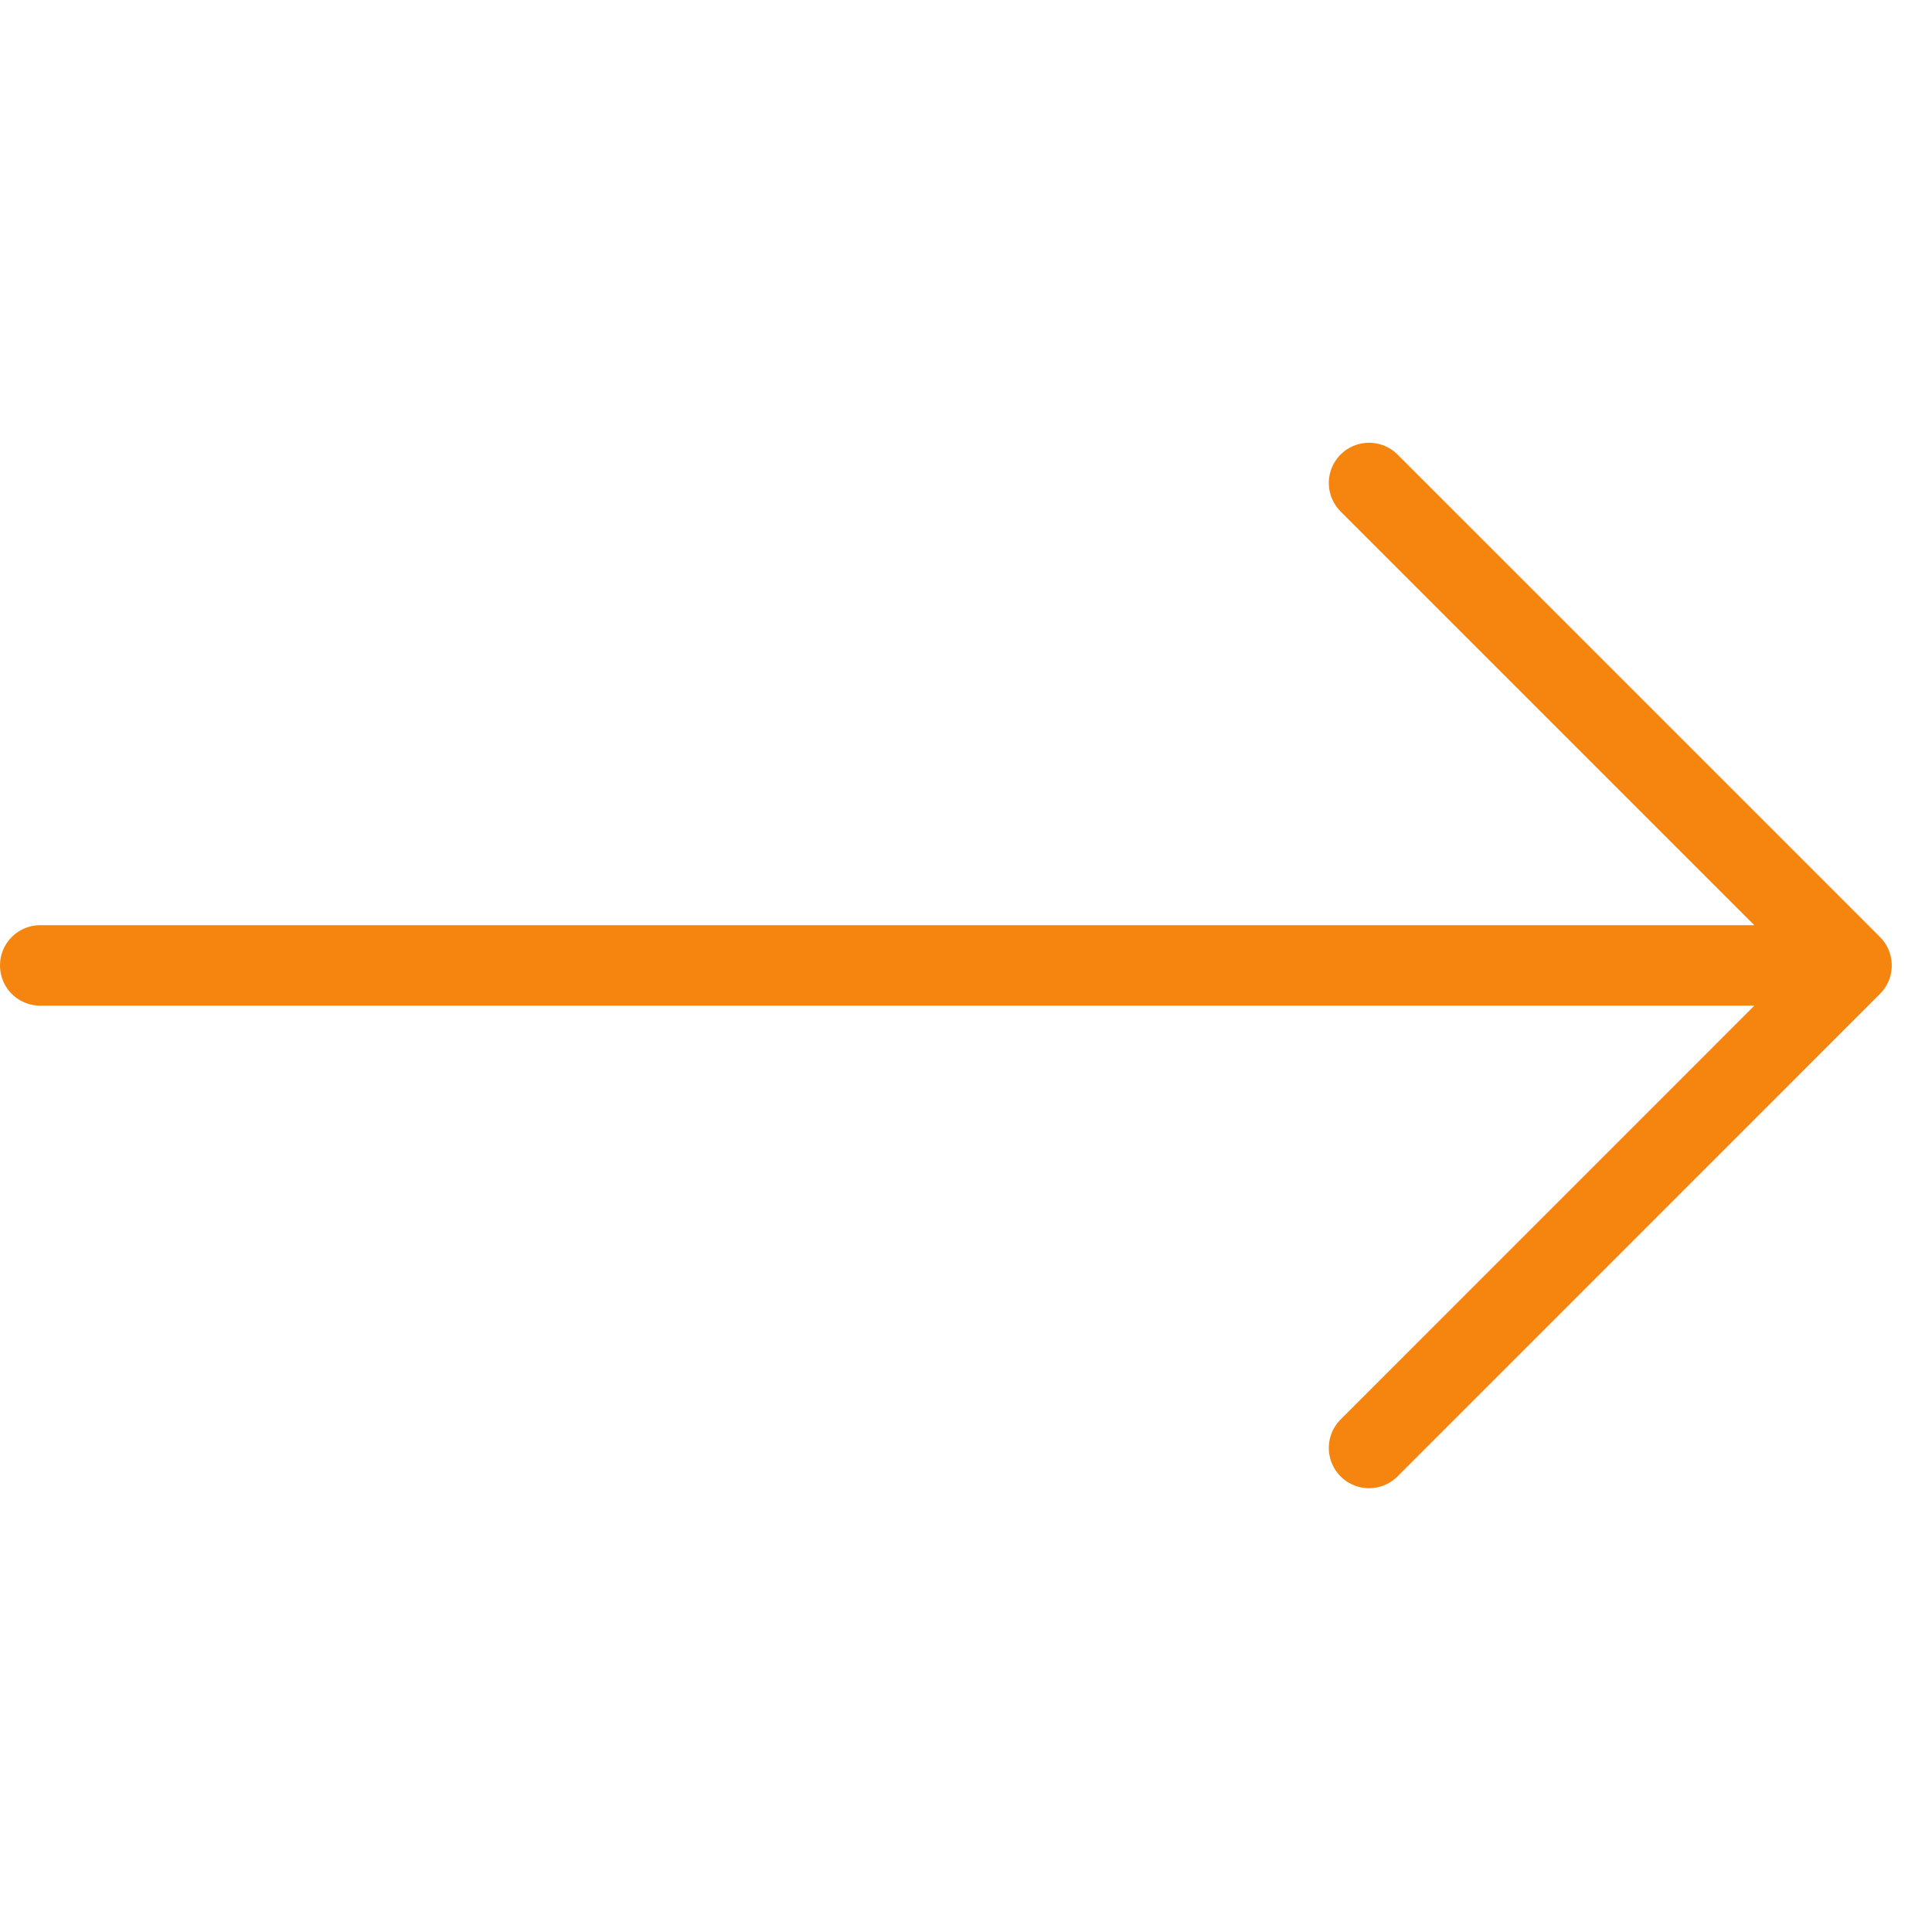 <?xml version="1.0" encoding="UTF-8"?> <svg xmlns="http://www.w3.org/2000/svg" width="24" height="24" viewBox="0 0 24 24" fill="none"><path d="M0.5 11.993L23 11.993M23 11.993L17.007 6M23 11.993L17.007 17.987" stroke="#F5850E" stroke-linecap="round"></path></svg> 